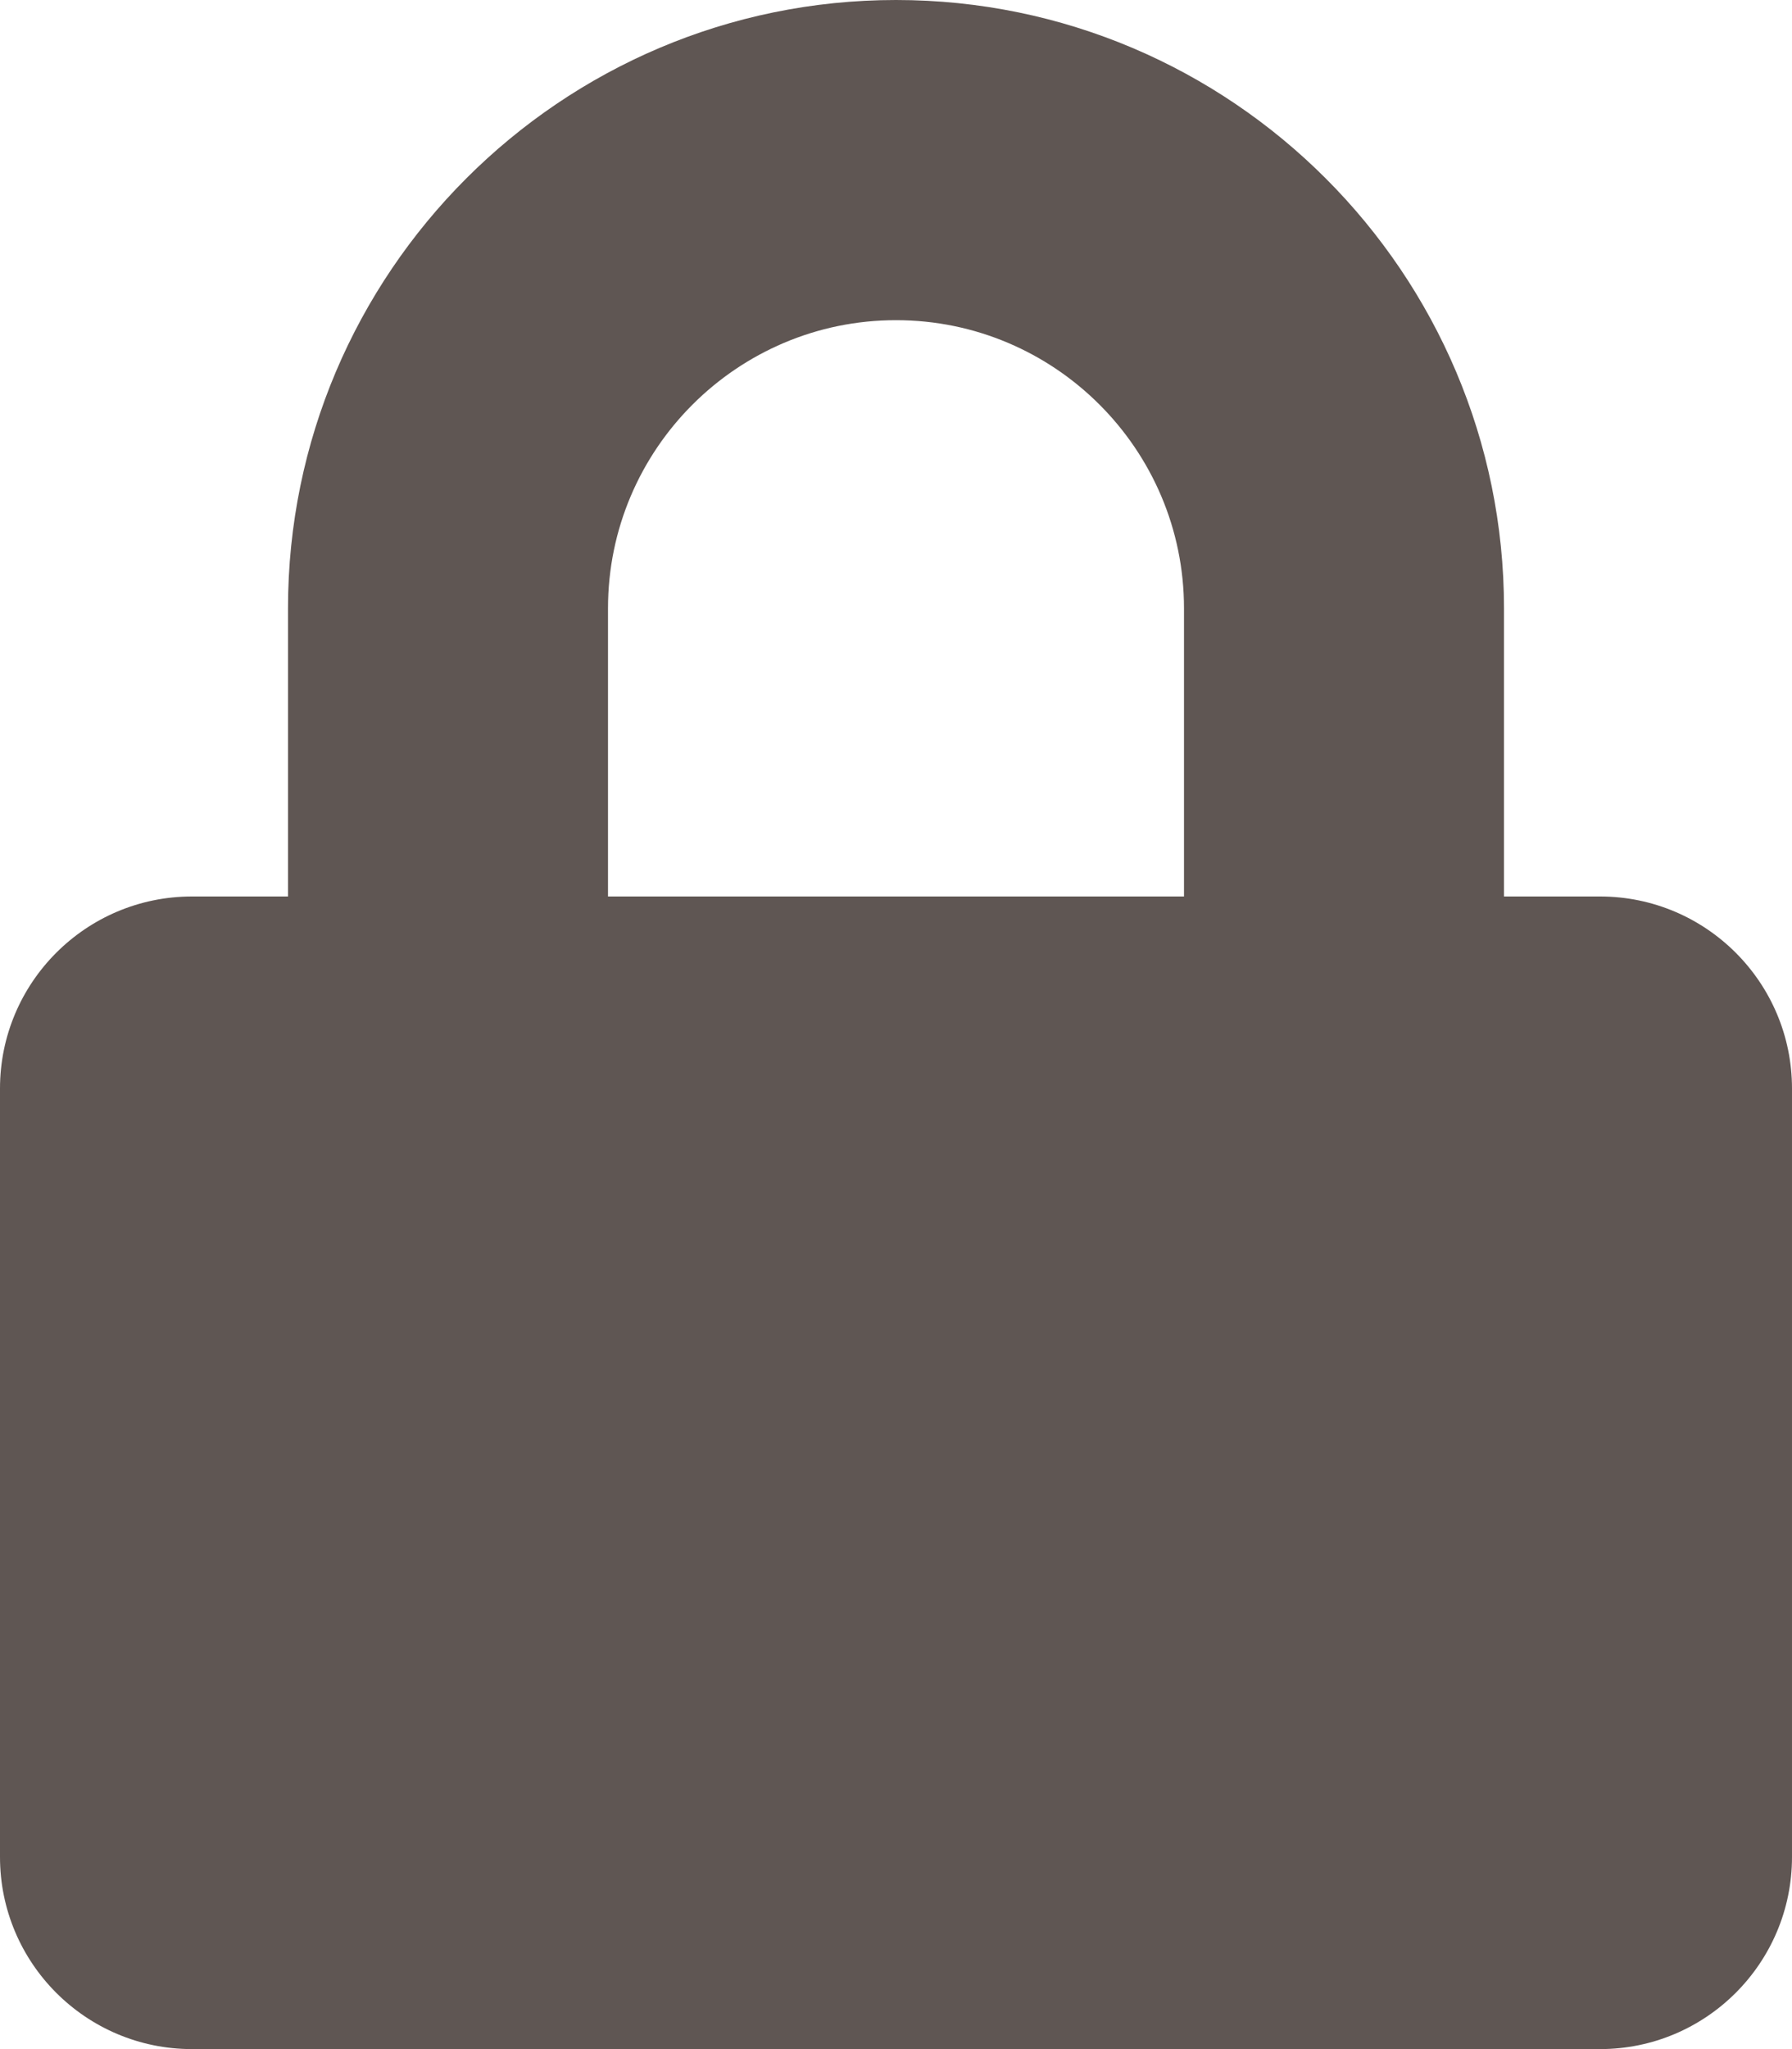 <svg xmlns="http://www.w3.org/2000/svg" viewBox="0 0 448 512">
    <!--!Font Awesome Free 6.7.2 by @fontawesome -
    https://fontawesome.com License - https://fontawesome.com/license/free
    Copyright 2025 Fonticons, Inc.-->
    <defs> <style> .cls-1 { fill: #5f5653; } </style> </defs>
    <path class="cls-1" d="M400 224h-24v-72C376 68.2 307.8 0 224 0S72 68.2 72 152v72H48c-26.5 0-48 21.5-48 48v192c0 26.5 21.5 48 48 48h352c26.5 0 48-21.5 48-48V272c0-26.5-21.5-48-48-48zm-104 0H152v-72c0-39.7 32.3-72 72-72s72 32.3 72 72v72z"/></svg>